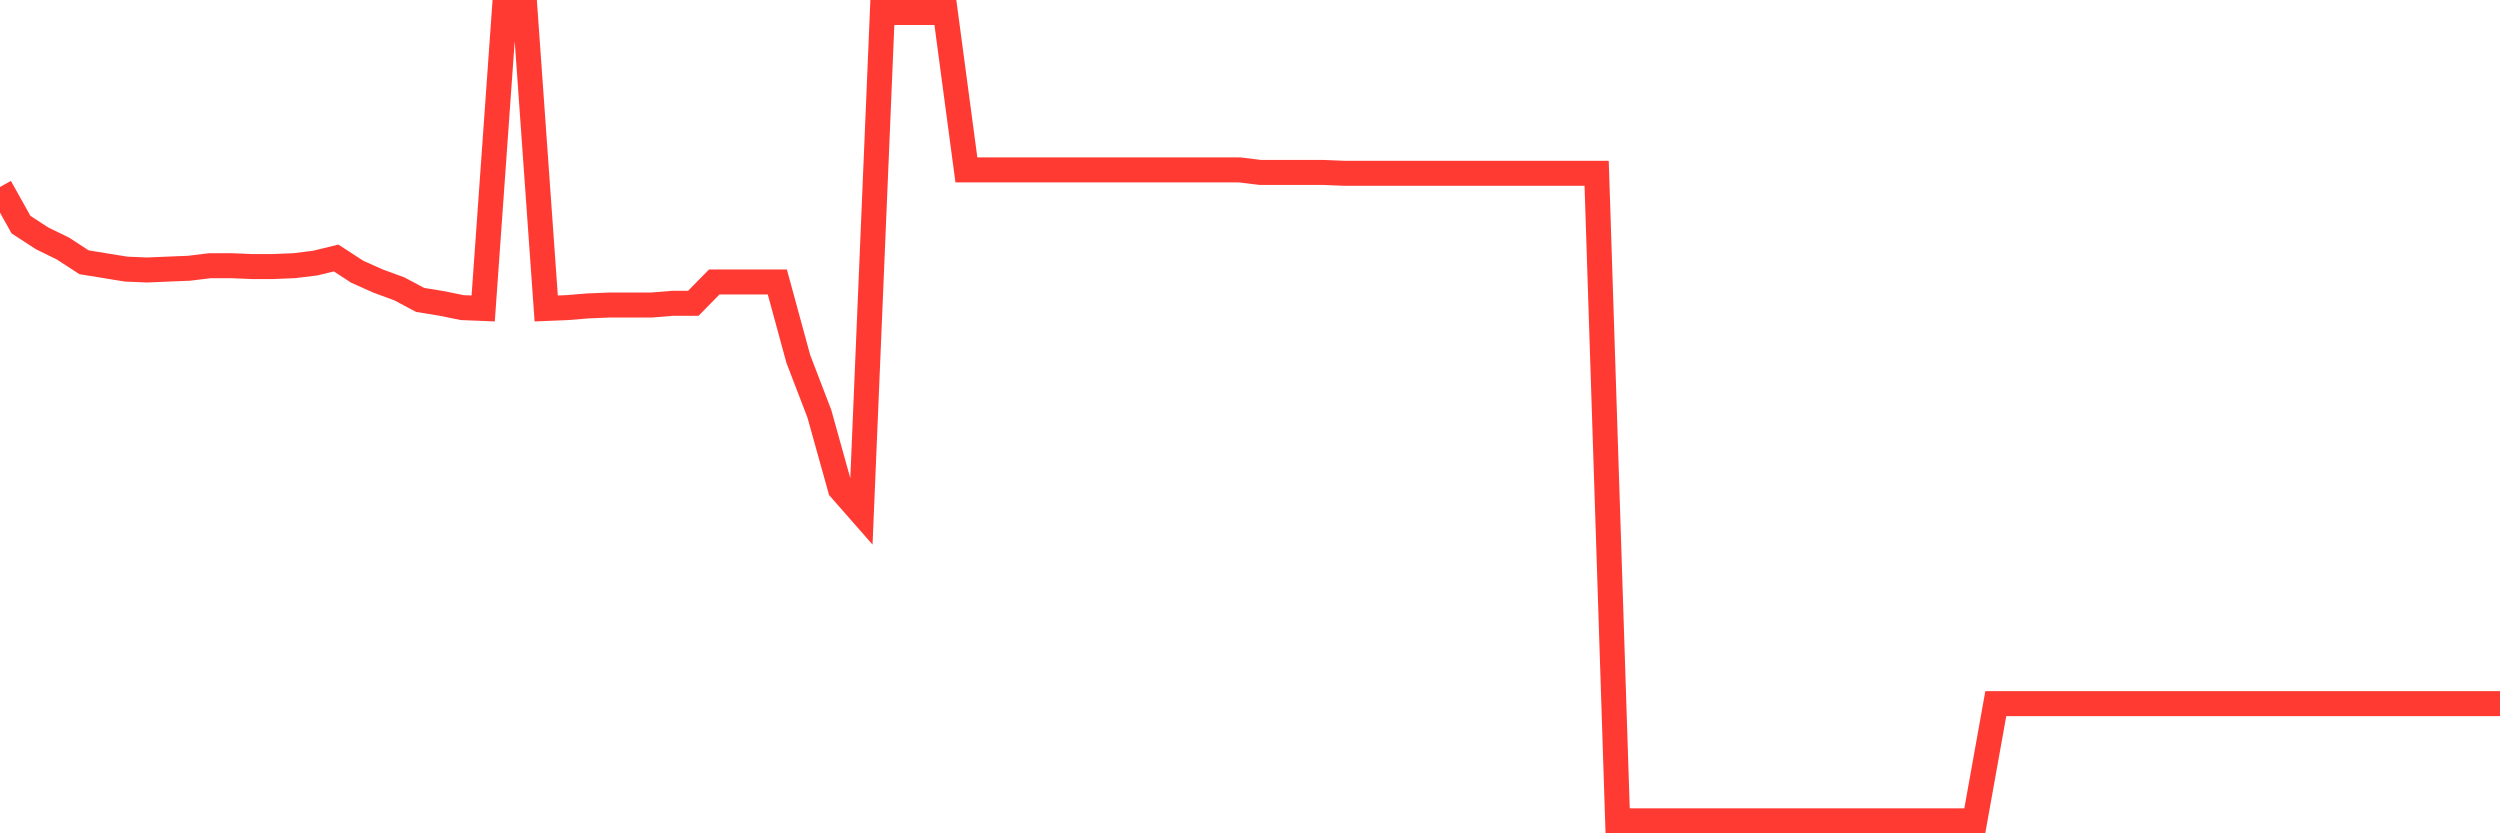 <svg
  xmlns="http://www.w3.org/2000/svg"
  xmlns:xlink="http://www.w3.org/1999/xlink"
  width="120"
  height="40"
  viewBox="0 0 120 40"
  preserveAspectRatio="none"
>
  <polyline
    points="0,8.976 1.008,10.782 2.017,11.439 3.025,11.932 4.034,12.589 5.042,12.753 6.05,12.917 7.059,12.959 8.067,12.917 9.076,12.876 10.084,12.753 11.092,12.753 12.101,12.794 13.109,12.794 14.118,12.753 15.126,12.63 16.134,12.384 17.143,13.041 18.151,13.492 19.16,13.862 20.168,14.396 21.176,14.56 22.185,14.765 23.193,14.806 24.202,0.6 25.21,0.6 26.218,14.806 27.227,14.765 28.235,14.683 29.244,14.642 30.252,14.642 31.261,14.642 32.269,14.56 33.277,14.56 34.286,13.533 35.294,13.533 36.303,13.533 37.311,13.533 38.319,17.229 39.328,19.856 40.336,23.469 41.345,24.619 42.353,0.6 43.361,0.6 44.37,0.6 45.378,0.6 46.387,8.155 47.395,8.155 48.403,8.155 49.412,8.155 50.42,8.155 51.429,8.155 52.437,8.155 53.445,8.155 54.454,8.155 55.462,8.155 56.471,8.155 57.479,8.155 58.487,8.155 59.496,8.155 60.504,8.278 61.513,8.278 62.521,8.278 63.529,8.278 64.538,8.319 65.546,8.319 66.555,8.319 67.563,8.319 68.571,8.319 69.58,8.319 70.588,8.319 71.597,8.319 72.605,8.319 73.613,8.319 74.622,8.319 75.63,8.319 76.639,8.319 77.647,39.4 78.655,39.4 79.664,39.4 80.672,39.4 81.681,39.4 82.689,39.4 83.697,39.4 84.706,39.4 85.714,39.4 86.723,39.4 87.731,39.4 88.739,39.4 89.748,39.4 90.756,39.4 91.765,39.4 92.773,39.4 93.782,39.4 94.79,39.4 95.798,33.775 96.807,33.775 97.815,33.775 98.824,33.775 99.832,33.775 100.84,33.775 101.849,33.775 102.857,33.775 103.866,33.775 104.874,33.775 105.882,33.775 106.891,33.775 107.899,33.775 108.908,33.775 109.916,33.775 110.924,33.775 111.933,33.775 112.941,33.775 113.95,33.775 114.958,33.775 115.966,33.775 116.975,33.775 117.983,33.775 118.992,33.775 120,33.775"
    fill="none"
    stroke="#ff3a33"
    stroke-width="1.2"
  >
  </polyline>
</svg>